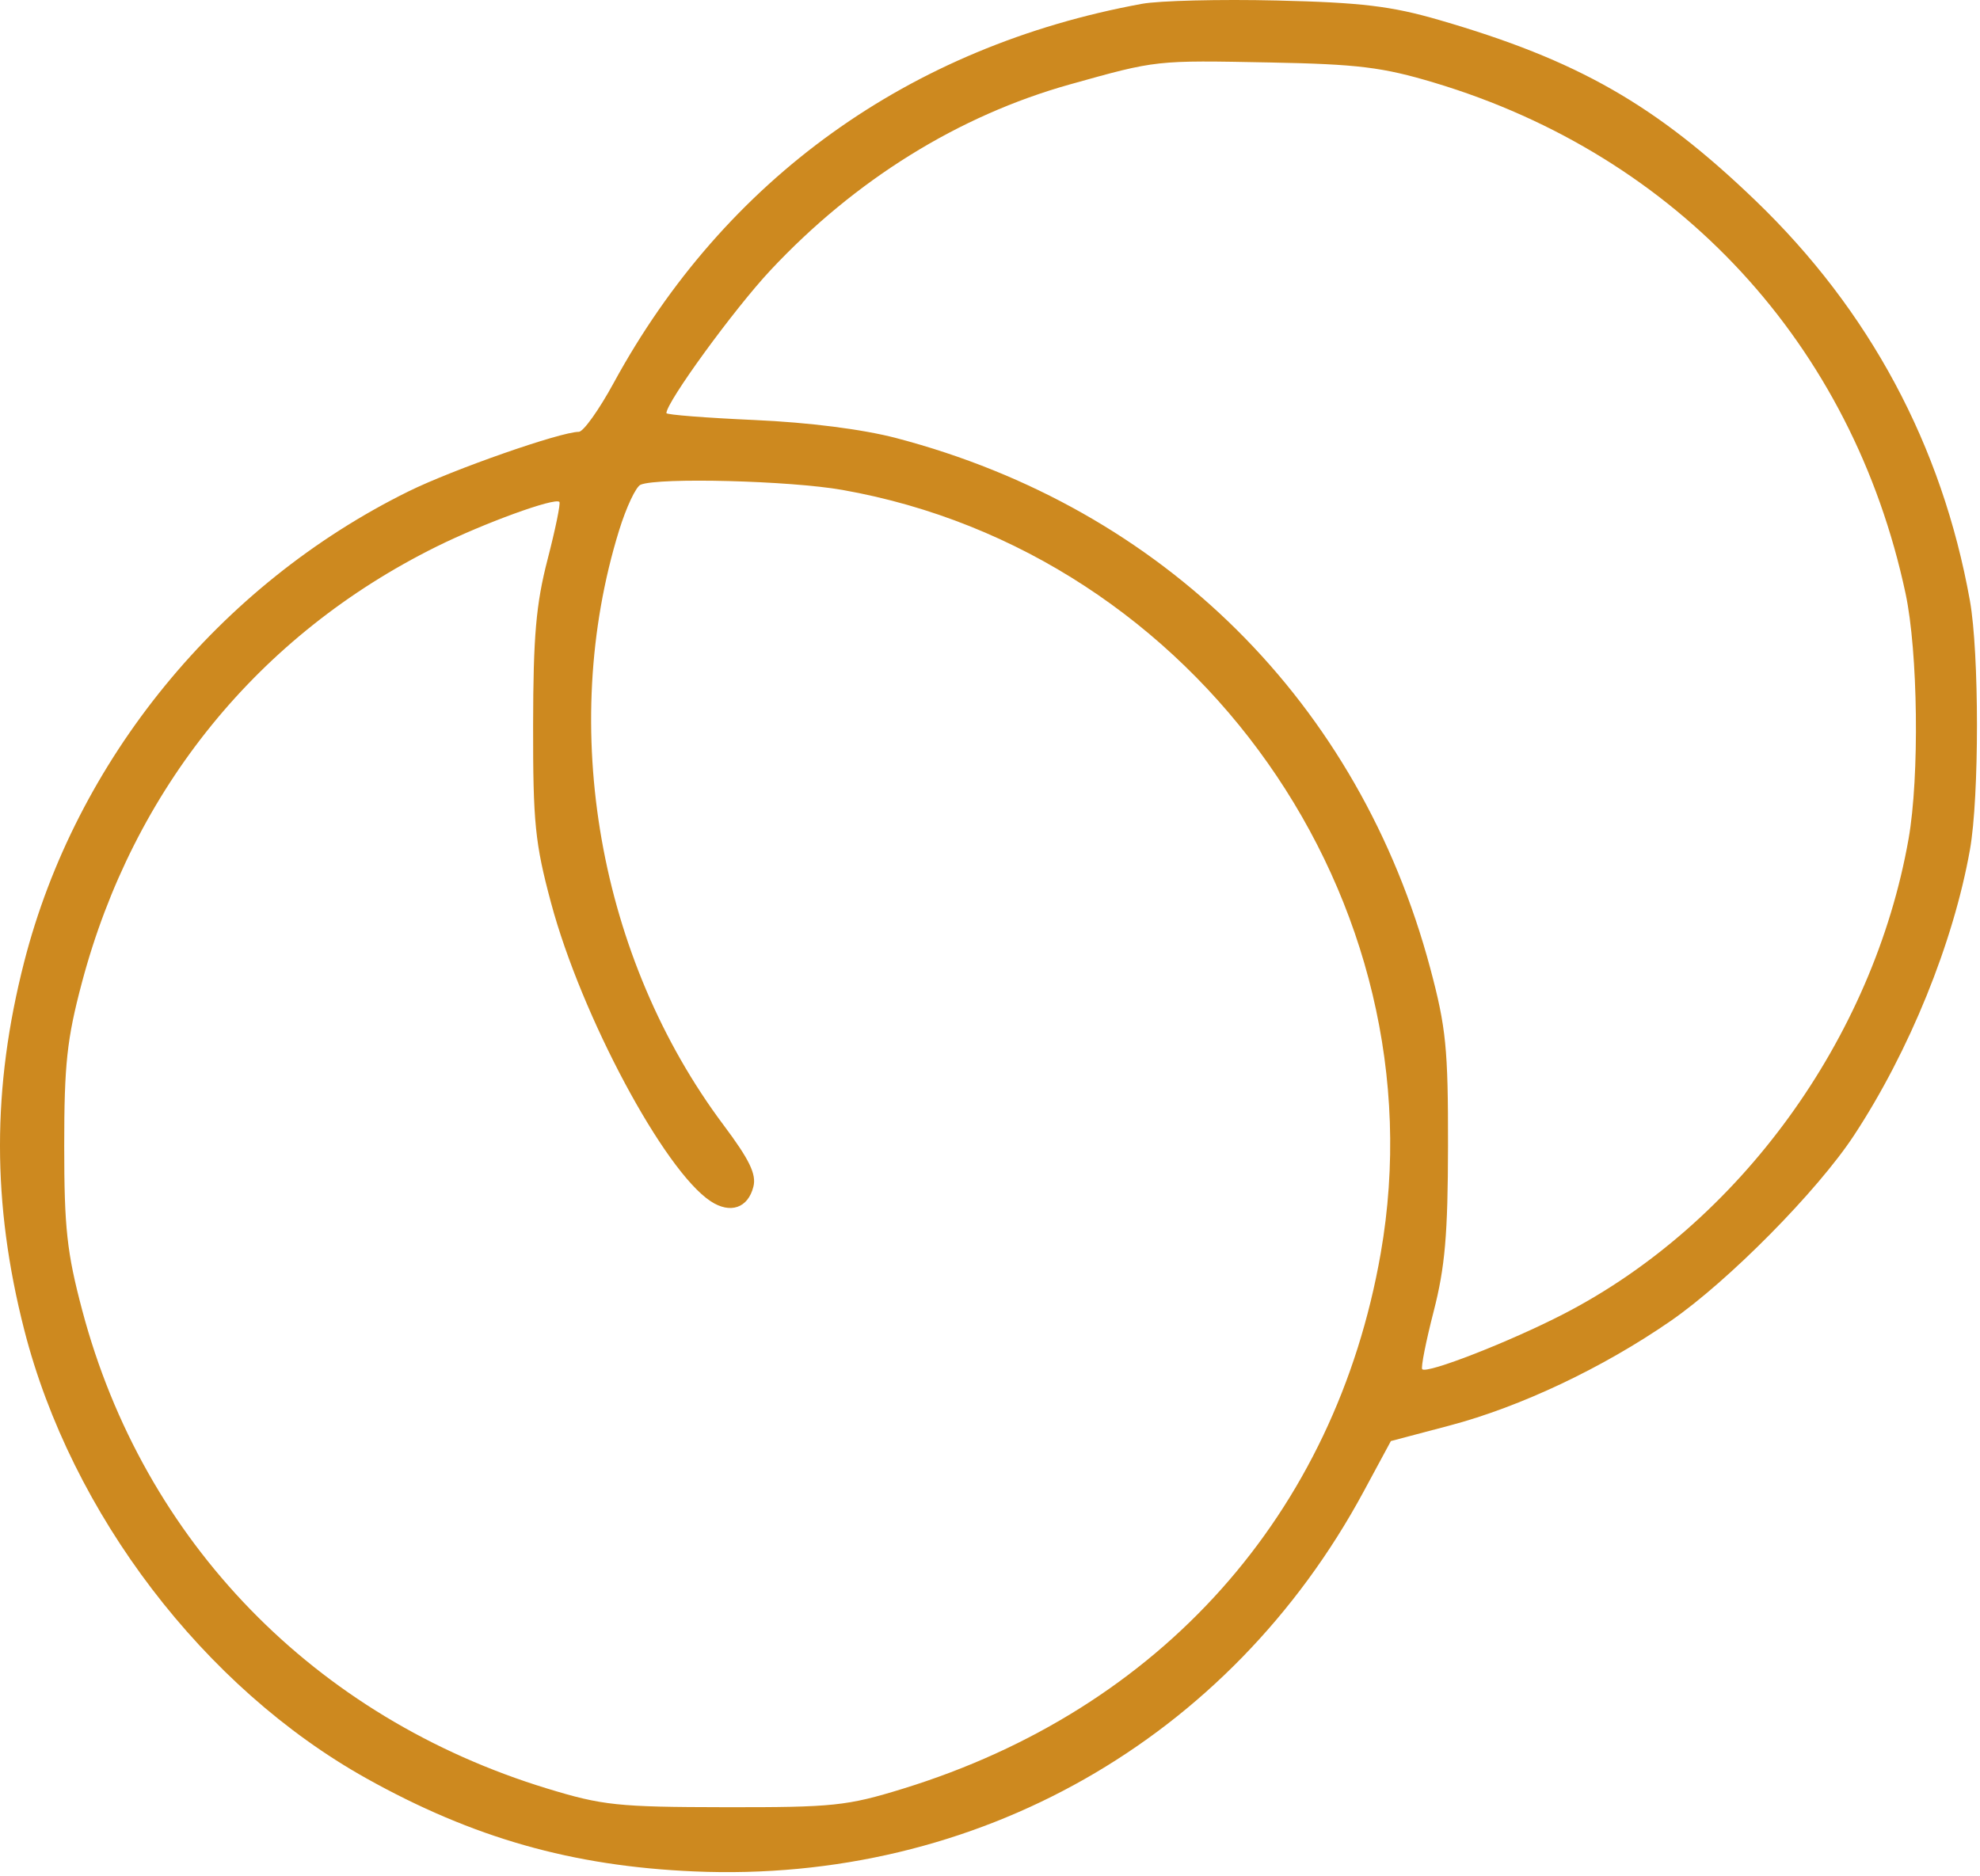 <?xml version="1.0" encoding="UTF-8"?> <svg xmlns="http://www.w3.org/2000/svg" width="287" height="272" viewBox="0 0 287 272" fill="none"> <path fill-rule="evenodd" clip-rule="evenodd" d="M165.515 0.555C131.817 6.727 105.059 25.941 88.937 55.542C86.824 59.421 84.557 62.598 83.898 62.601C81.219 62.616 65.653 68.06 59.229 71.228C31.772 84.771 11.006 110.19 3.508 139.433C-1.173 157.692 -1.17 174.473 3.518 192.805C10.332 219.446 29.556 244.649 53.096 257.8C68.57 266.446 82.948 270.531 100.596 271.296C141.502 273.07 178.247 252.218 197.67 216.208L201.608 208.908L210.096 206.665C220.391 203.946 232.309 198.308 242.158 191.5C250.558 185.693 263.423 172.671 268.726 164.608C276.763 152.388 283.153 136.644 285.543 123.174C286.905 115.501 286.898 94.655 285.531 87.042C281.495 64.563 270.987 44.968 254.434 29.054C239.995 15.173 228.685 8.717 208.596 2.894C201.659 0.883 197.338 0.364 185.096 0.073C176.846 -0.124 168.035 0.093 165.515 0.555ZM207.892 11.987C243.267 22.598 268.496 49.938 276.205 86.015C278.016 94.488 278.24 112.568 276.647 121.608C271.543 150.575 252.094 177.364 226.638 190.491C218.851 194.506 206.85 199.196 206.151 198.496C205.933 198.278 206.679 194.501 207.81 190.104C209.459 183.692 209.87 178.938 209.889 166.108C209.91 152.014 209.604 148.952 207.323 140.402C197.051 101.898 168.645 73.678 129.926 63.511C125.049 62.231 117.287 61.241 109.346 60.888C102.334 60.576 96.596 60.127 96.596 59.889C96.596 58.289 106.411 44.81 111.668 39.19C123.953 26.058 138.938 16.756 155.096 12.233C167.71 8.703 167.437 8.732 184.096 9.057C196.873 9.306 200.399 9.74 207.892 11.987ZM122.096 71.023C173.509 80.102 209.086 130.576 200.128 181.727C193.514 219.496 168.273 247.778 130.895 259.301C122.769 261.806 120.795 262.012 105.096 261.989C89.541 261.966 87.349 261.735 79.308 259.279C45.583 248.978 20.812 223.493 11.917 189.948C9.698 181.578 9.308 178.016 9.308 166.108C9.308 154.275 9.704 150.619 11.861 142.488C19.328 114.358 37.461 92.041 63.236 79.262C70.129 75.844 80.418 72.096 81.082 72.76C81.278 72.956 80.506 76.715 79.368 81.112C77.701 87.551 77.293 92.224 77.274 105.108C77.254 119.265 77.553 122.234 79.873 130.885C84.269 147.279 96.283 169.736 103.019 174.15C105.865 176.014 108.425 175.136 109.206 172.026C109.658 170.224 108.635 168.112 104.882 163.101C86.778 138.927 80.902 105.523 89.724 76.936C90.771 73.541 92.183 70.539 92.862 70.265C95.516 69.192 114.514 69.685 122.096 71.023Z" fill="#CD891F"></path> </svg> 